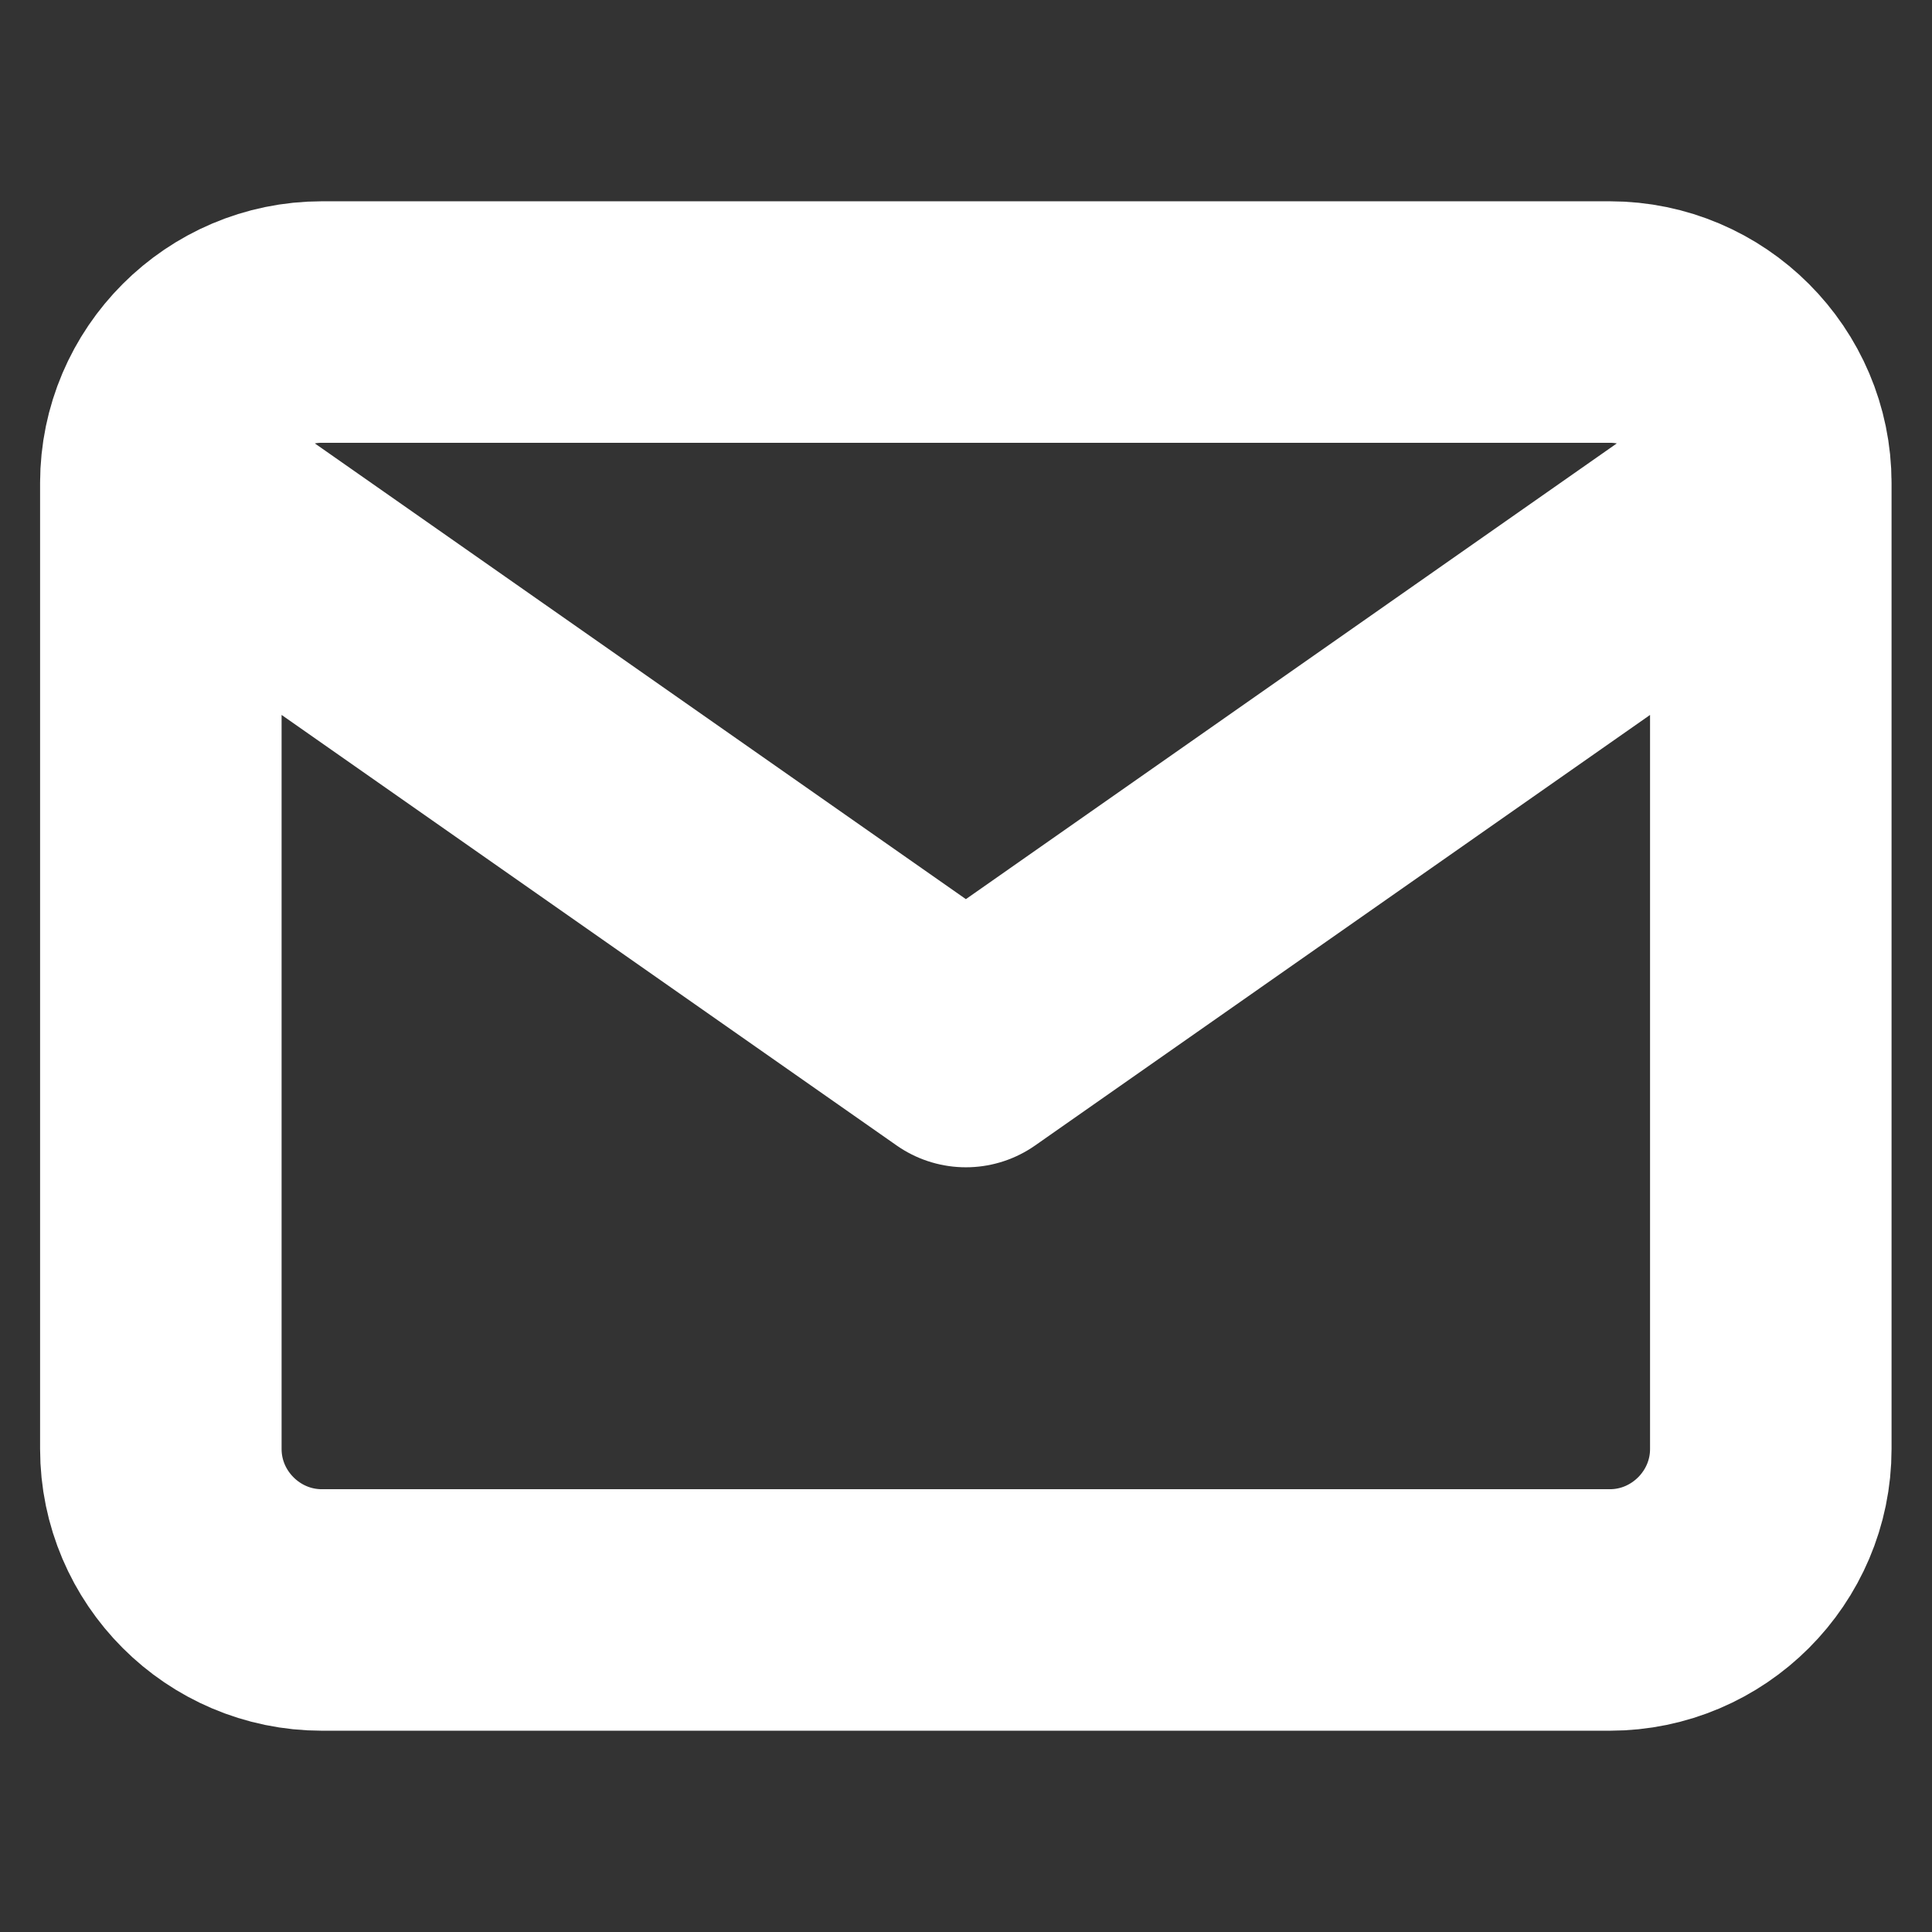 <svg width="16" height="16" viewBox="0 0 16 16" fill="none" xmlns="http://www.w3.org/2000/svg">
<rect x="0" y="0" width="16" height="16" fill="#333333" stroke="none"/>
<g id="mail">
<path id="Icon" d="M14.665 4C14.665 3.267 14.065 2.667 13.332 2.667H2.665C1.932 2.667 1.332 3.267 1.332 4M14.665 4V12C14.665 12.733 14.065 13.333 13.332 13.333H2.665C1.932 13.333 1.332 12.733 1.332 12V4M14.665 4L7.999 8.667L1.332 4" stroke="white" stroke-width="2" stroke-linecap="round" stroke-linejoin="round"/>
</g>
</svg>
